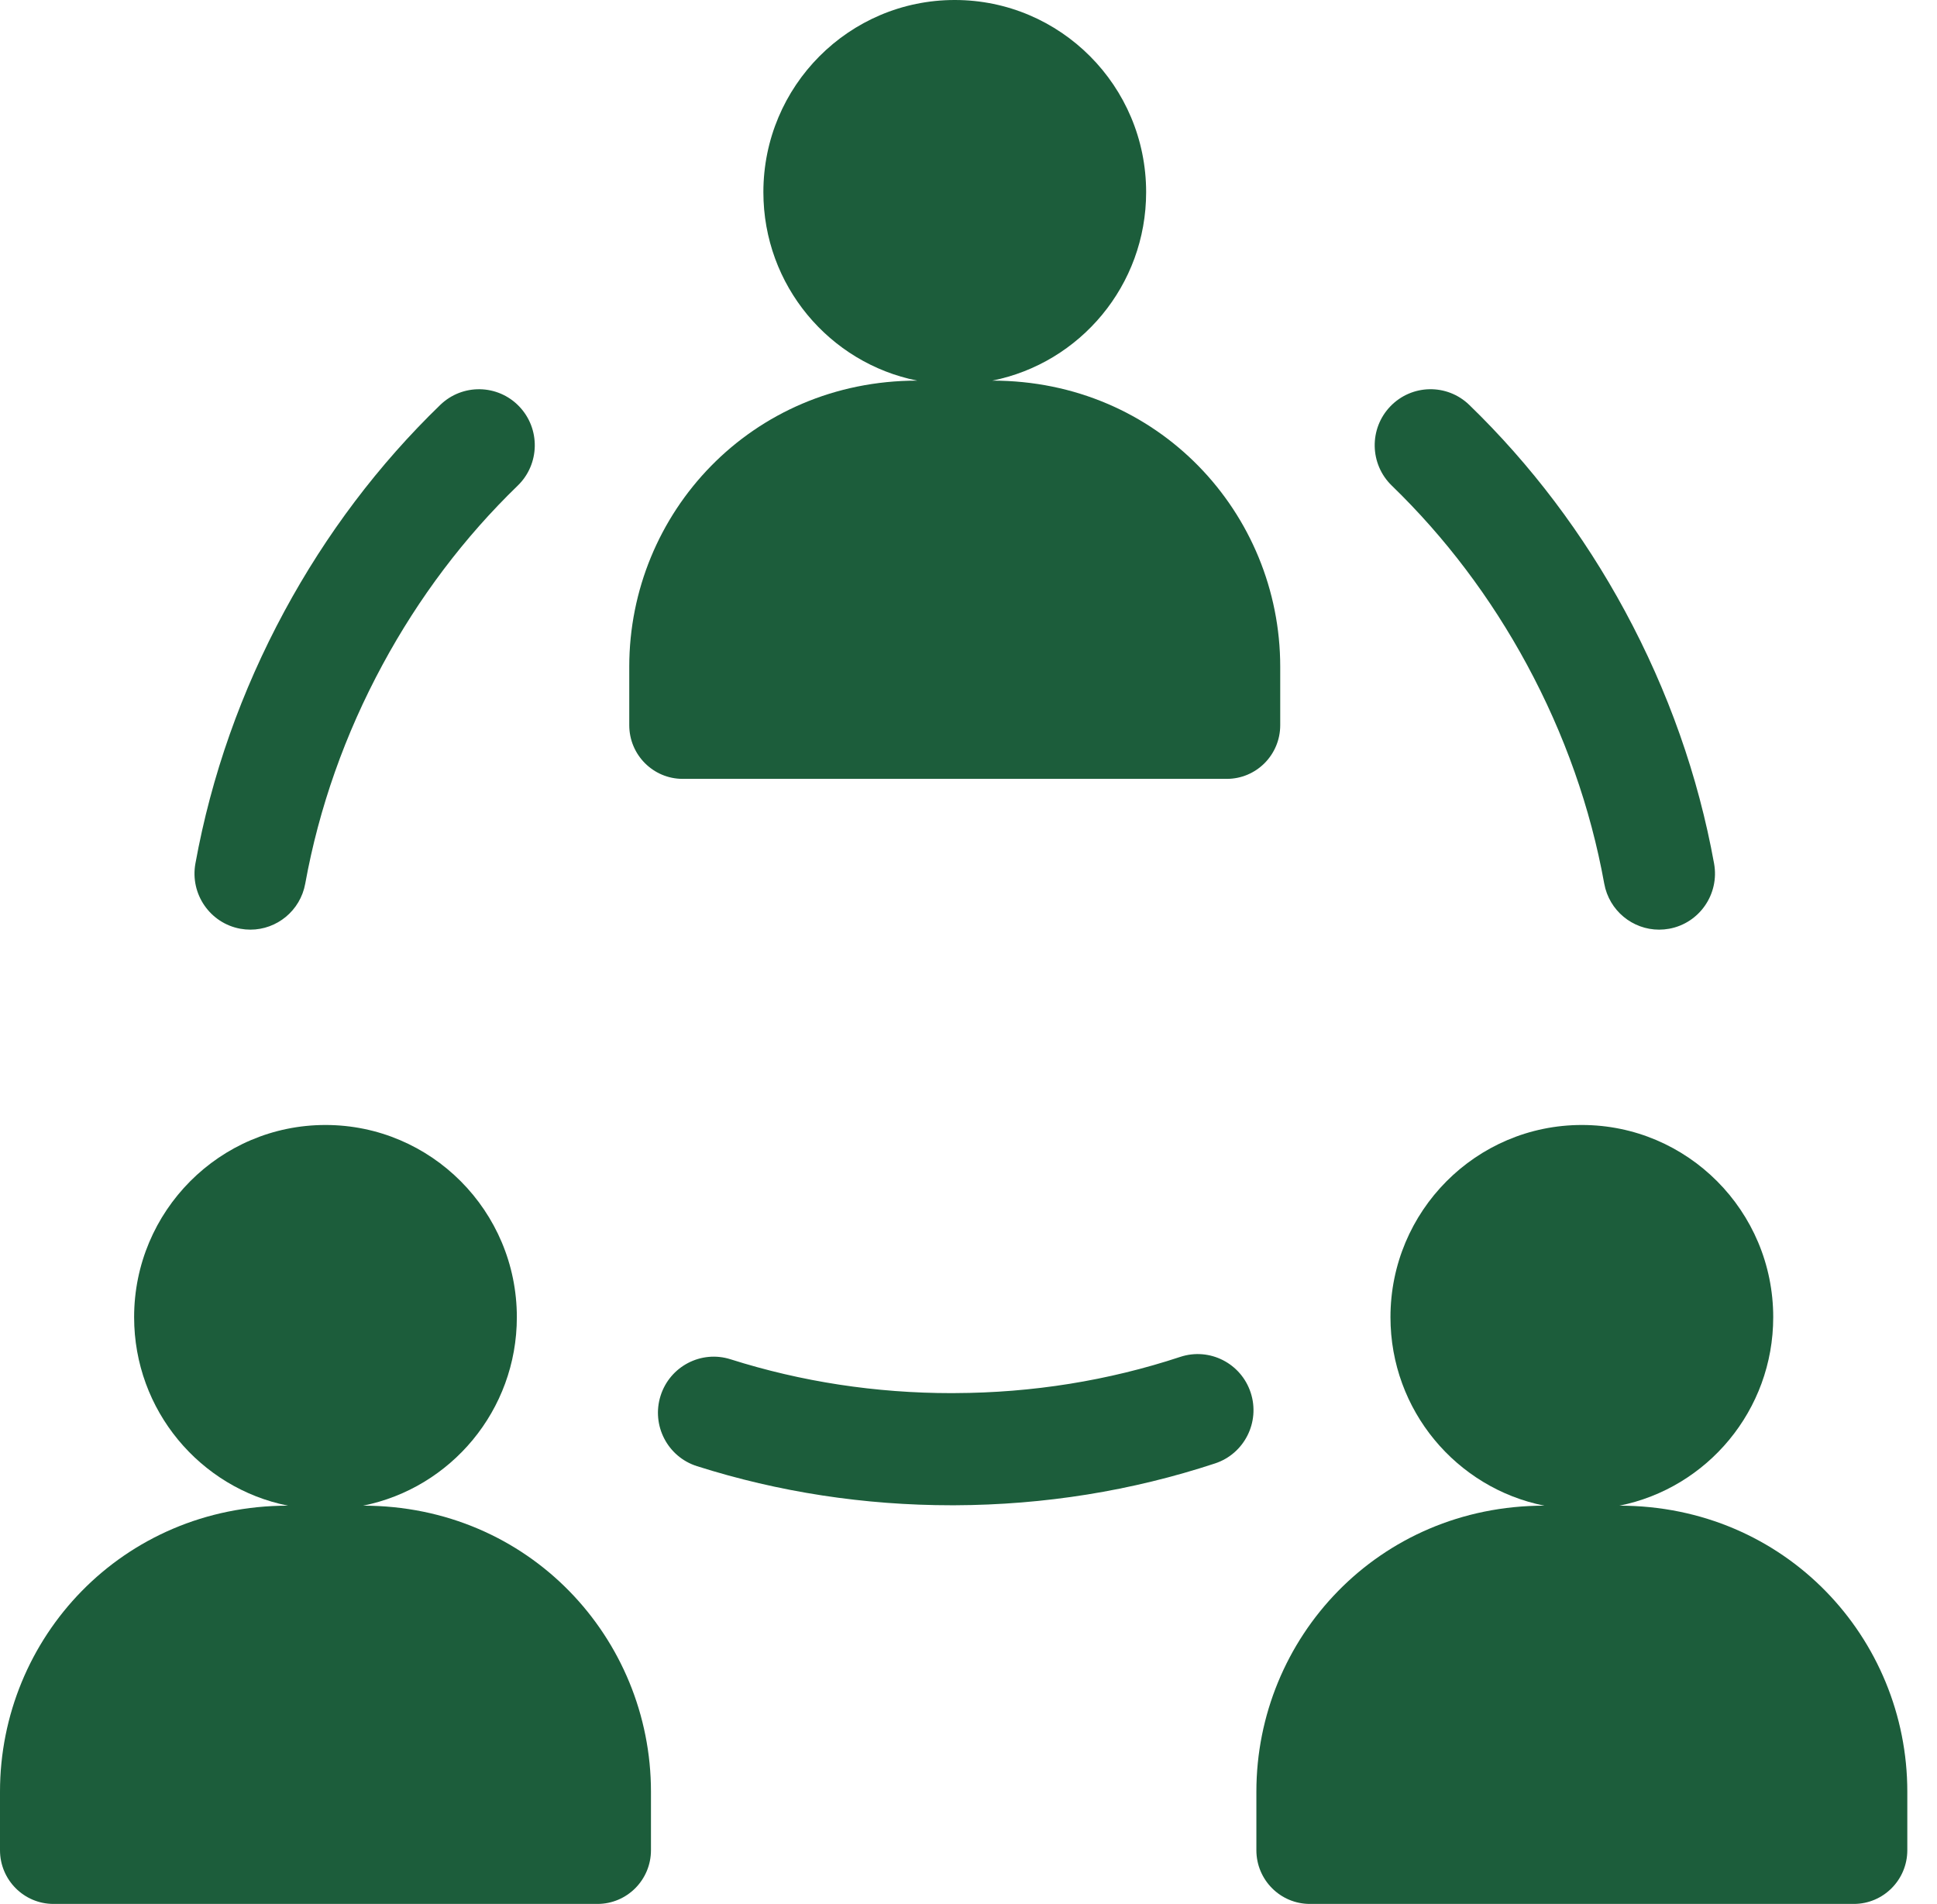 <?xml version="1.0" encoding="UTF-8"?> <svg xmlns="http://www.w3.org/2000/svg" width="58" height="57" viewBox="0 0 58 57" fill="none"><path d="M20.443 23.318H28.588H36.733C37.618 23.318 38.334 22.599 38.334 21.711V19.959C38.334 15.364 34.685 11.395 29.713 11.395C32.339 10.87 34.319 8.545 34.319 5.753C34.319 2.575 31.753 0 28.588 0C25.424 0 22.858 2.575 22.858 5.753C22.858 8.545 24.837 10.87 27.463 11.395C22.498 11.395 18.842 15.358 18.842 19.959V21.711C18.842 22.599 19.559 23.318 20.443 23.318Z" fill="#1C5D3B"></path><path d="M7.197 27.805C7.298 27.823 7.398 27.832 7.498 27.832C8.29 27.832 8.993 27.265 9.14 26.454C9.552 24.184 10.331 21.978 11.456 19.898C12.541 17.89 13.902 16.087 15.502 14.539C16.166 13.896 16.186 12.834 15.545 12.166C14.905 11.499 13.847 11.48 13.182 12.123C11.336 13.909 9.767 15.986 8.518 18.296C7.224 20.69 6.327 23.232 5.851 25.853C5.686 26.765 6.289 27.639 7.197 27.805Z" fill="#1C5D3B"></path><path d="M45.721 19.897C46.846 21.977 47.625 24.183 48.036 26.454C48.183 27.264 48.886 27.832 49.678 27.832C49.778 27.832 49.879 27.823 49.98 27.805C50.888 27.639 51.49 26.765 51.325 25.853C50.85 23.232 49.952 20.689 48.658 18.296C47.409 15.986 45.84 13.909 43.994 12.122C43.33 11.479 42.272 11.499 41.631 12.166C40.99 12.833 41.01 13.896 41.675 14.539C43.274 16.087 44.635 17.89 45.721 19.897Z" fill="#1C5D3B"></path><path d="M35.34 40.623C33.184 41.335 30.914 41.699 28.588 41.707C28.558 41.708 28.527 41.708 28.497 41.708C26.223 41.708 23.995 41.367 21.876 40.695C20.996 40.415 20.058 40.905 19.779 41.789C19.501 42.673 19.989 43.615 20.869 43.894C23.314 44.671 25.88 45.065 28.497 45.065H28.588C31.269 45.055 33.891 44.634 36.383 43.812C37.26 43.523 37.738 42.574 37.45 41.694C37.162 40.813 36.217 40.333 35.34 40.623Z" fill="#1C5D3B"></path><path d="M10.871 45.077C13.496 44.552 15.476 42.225 15.476 39.434C15.476 36.257 12.91 33.68 9.746 33.68C6.582 33.68 4.016 36.257 4.016 39.434C4.016 42.225 5.995 44.552 8.621 45.077C3.66 45.077 0 49.035 0 53.64V55.392C0 56.279 0.716 57 1.601 57H9.746H17.891C18.775 57 19.492 56.279 19.492 55.392V53.64C19.492 49.054 15.853 45.077 10.871 45.077Z" fill="#1C5D3B"></path><path d="M48.49 45.077C51.116 44.552 53.096 42.225 53.096 39.434C53.096 36.257 50.53 33.68 47.366 33.68C44.2 33.68 41.635 36.257 41.635 39.434C41.635 42.225 43.614 44.552 46.24 45.077C41.268 45.077 37.62 49.044 37.62 53.64V55.392C37.62 56.279 38.336 57 39.221 57H47.365H55.51C56.394 57 57.111 56.279 57.111 55.392V53.64C57.112 49.045 53.462 45.077 48.49 45.077Z" fill="#1C5D3B"></path></svg> 